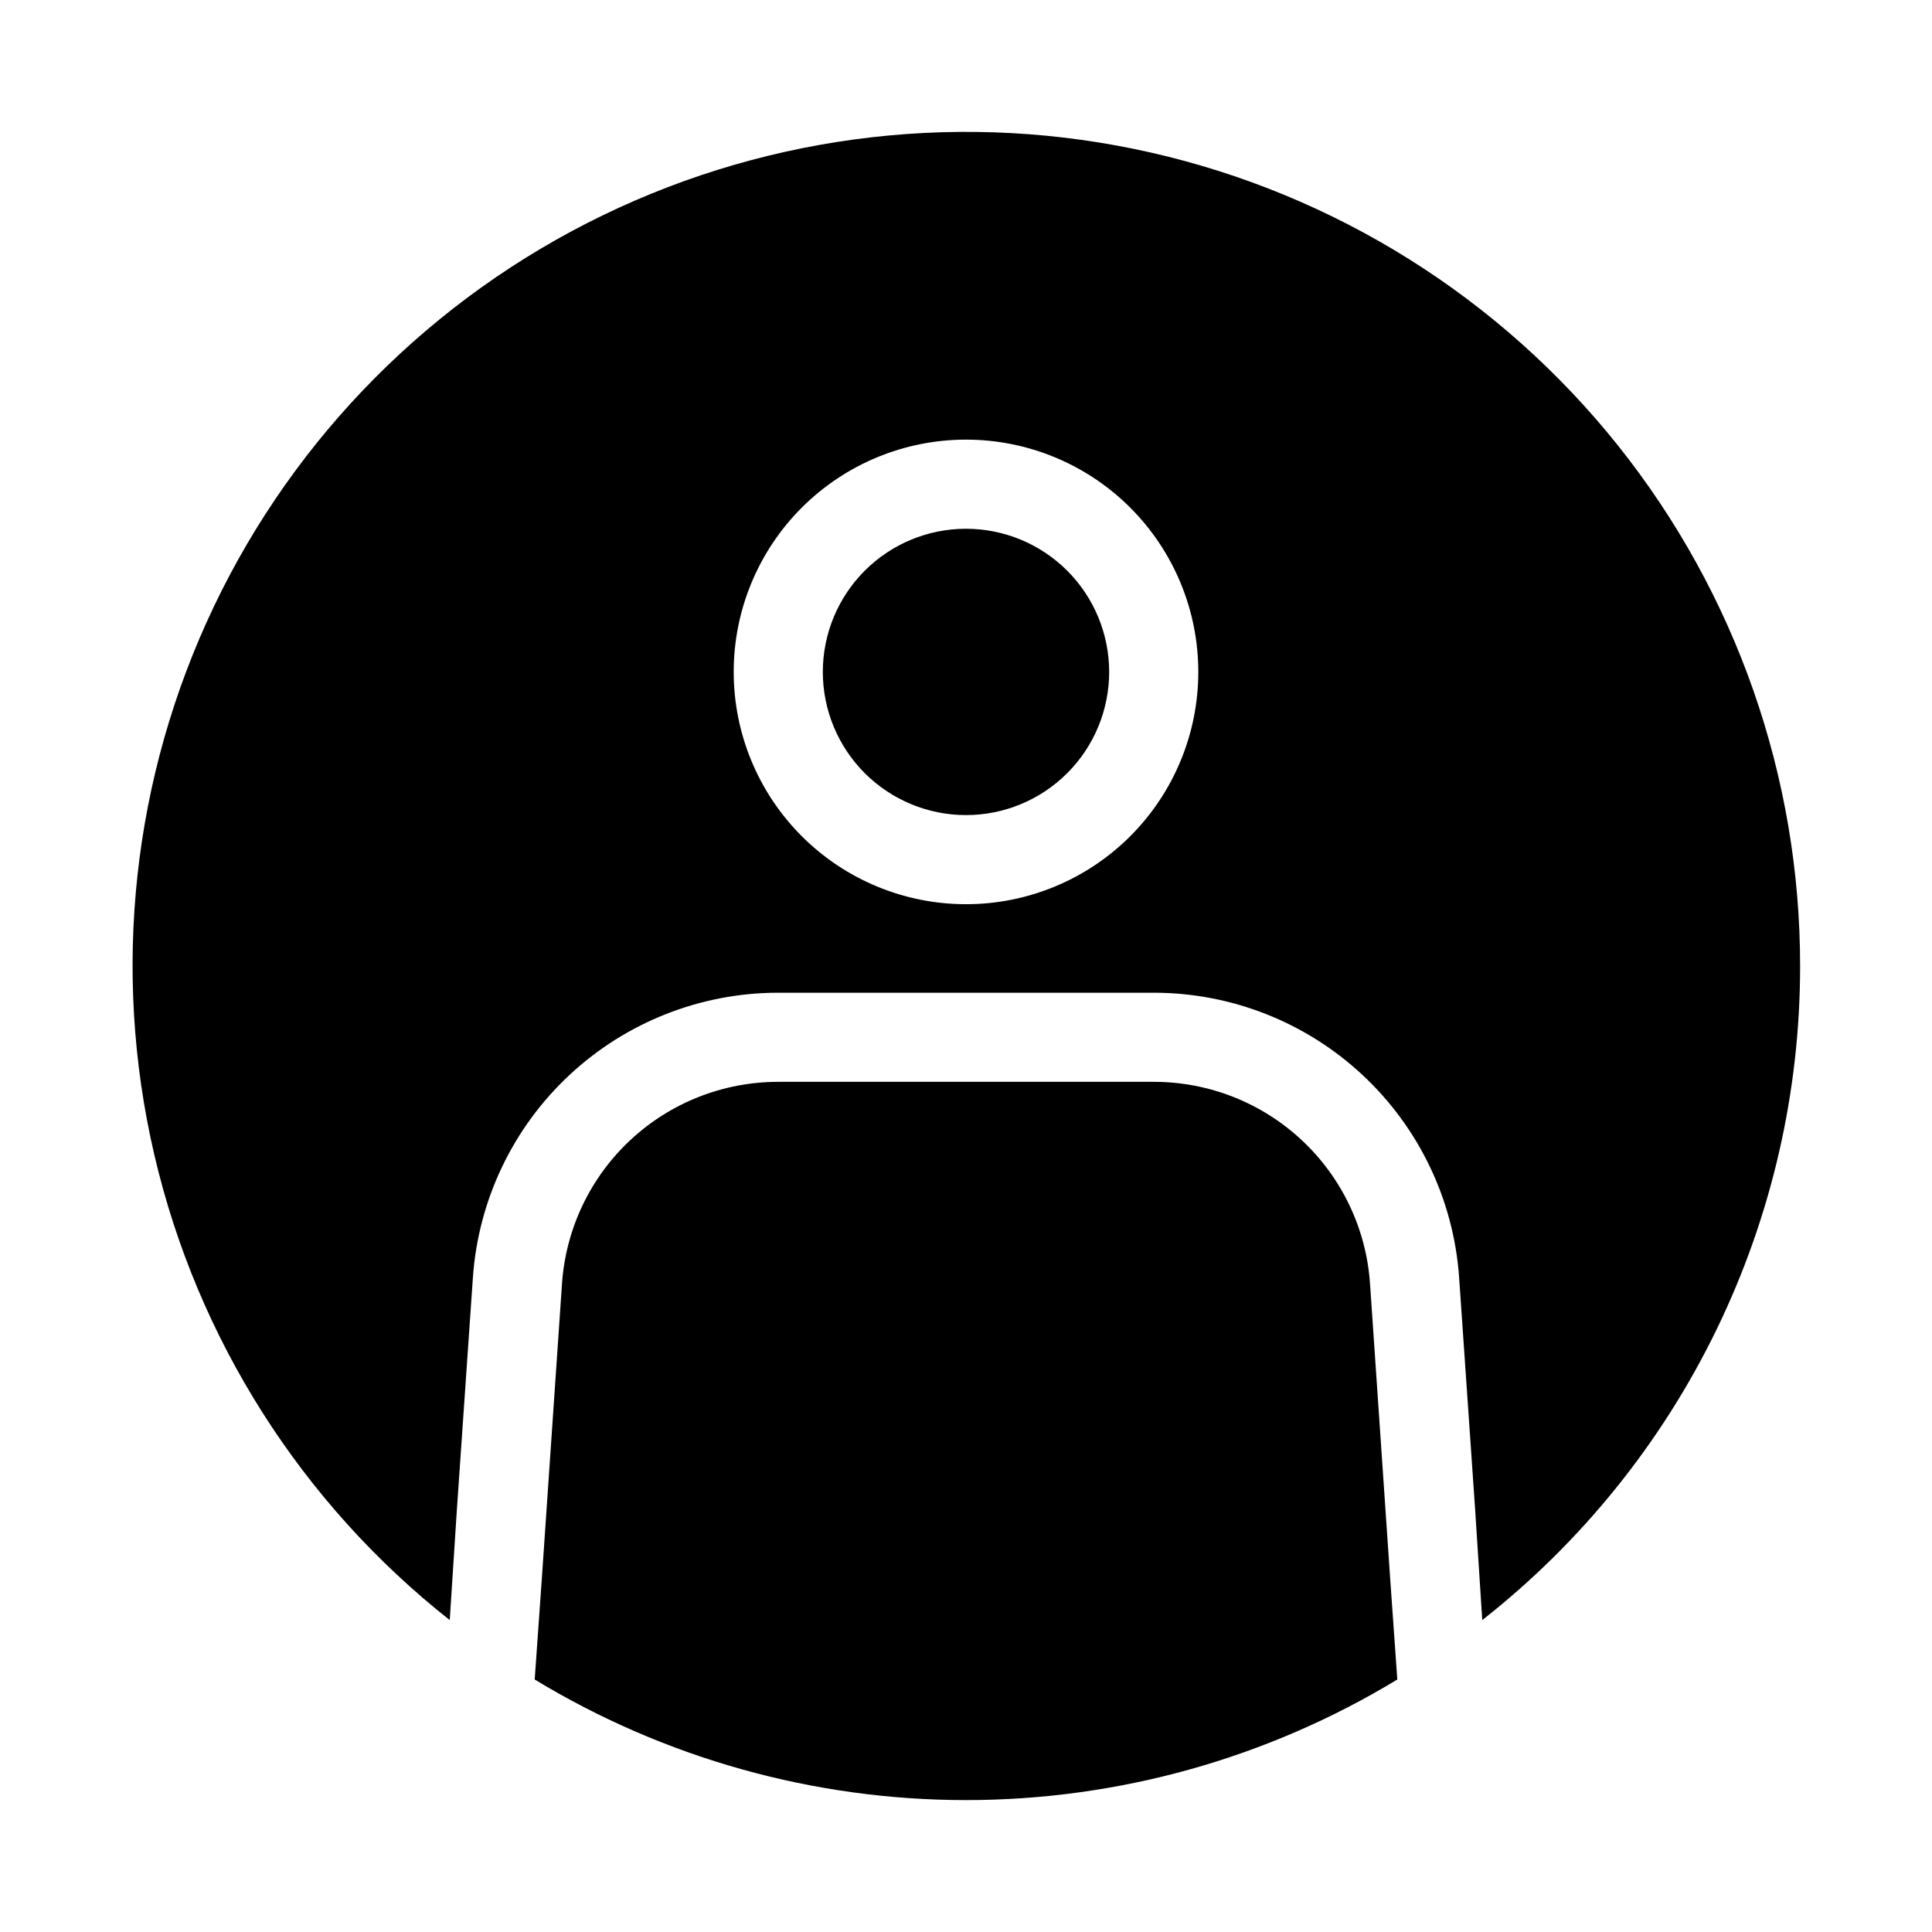 <?xml version="1.0" encoding="UTF-8"?>
<!-- Uploaded to: SVG Repo, www.svgrepo.com, Generator: SVG Repo Mixer Tools -->
<svg fill="#000000" width="800px" height="800px" version="1.1" viewBox="144 144 512 512" xmlns="http://www.w3.org/2000/svg">
 <path d="m512.41 562.32 1.891 26.766c-34.461 20.902-73.996 31.957-114.3 31.957-40.309 0-79.844-11.055-114.3-31.957l1.891-26.766 5.352-78.246v-0.004c1.023-14.469 7.484-28.02 18.086-37.918 10.602-9.902 24.559-15.422 39.066-15.453h99.816c14.508 0.031 28.465 5.551 39.066 15.453 10.605 9.898 17.066 23.449 18.086 37.918zm108.64-162.32c0.012 33.387-7.562 66.34-22.156 96.371-14.59 30.027-35.816 56.348-62.078 76.969l-1.887-29.285-4.25-61.559c-1.445-20.449-10.578-39.594-25.562-53.582-14.98-13.992-34.707-21.789-55.207-21.832h-99.816c-20.5 0.043-40.223 7.84-55.207 21.832-14.984 13.988-24.117 33.133-25.559 53.582l-4.25 61.559-1.891 29.285c-39.344-31.055-66.957-74.566-78.309-123.39-11.355-48.824-5.769-100.05 15.836-145.28 21.605-45.23 57.945-81.77 103.05-103.62 45.109-21.848 96.309-27.715 145.19-16.629 48.883 11.09 92.543 38.465 123.82 77.637 31.27 39.176 48.293 87.816 48.273 137.94zm-159.49-77.934c0-16.328-6.488-31.984-18.031-43.531-11.543-11.543-27.203-18.027-43.527-18.027-16.328 0-31.984 6.484-43.531 18.027-11.543 11.547-18.031 27.203-18.031 43.531 0 16.324 6.488 31.984 18.031 43.527 11.547 11.547 27.203 18.031 43.531 18.031 16.324 0.004 31.984-6.481 43.531-18.027 11.543-11.547 18.031-27.203 18.027-43.531zm-61.559-37.941c-10.066 0-19.715 3.996-26.832 11.113-7.113 7.113-11.113 16.766-11.113 26.828s4 19.715 11.113 26.828c7.117 7.117 16.766 11.113 26.832 11.113 10.062 0 19.711-3.996 26.828-11.113 7.117-7.113 11.113-16.766 11.113-26.828-0.004-10.062-4.004-19.711-11.117-26.824-7.117-7.113-16.766-11.113-26.824-11.117z"/>
</svg>